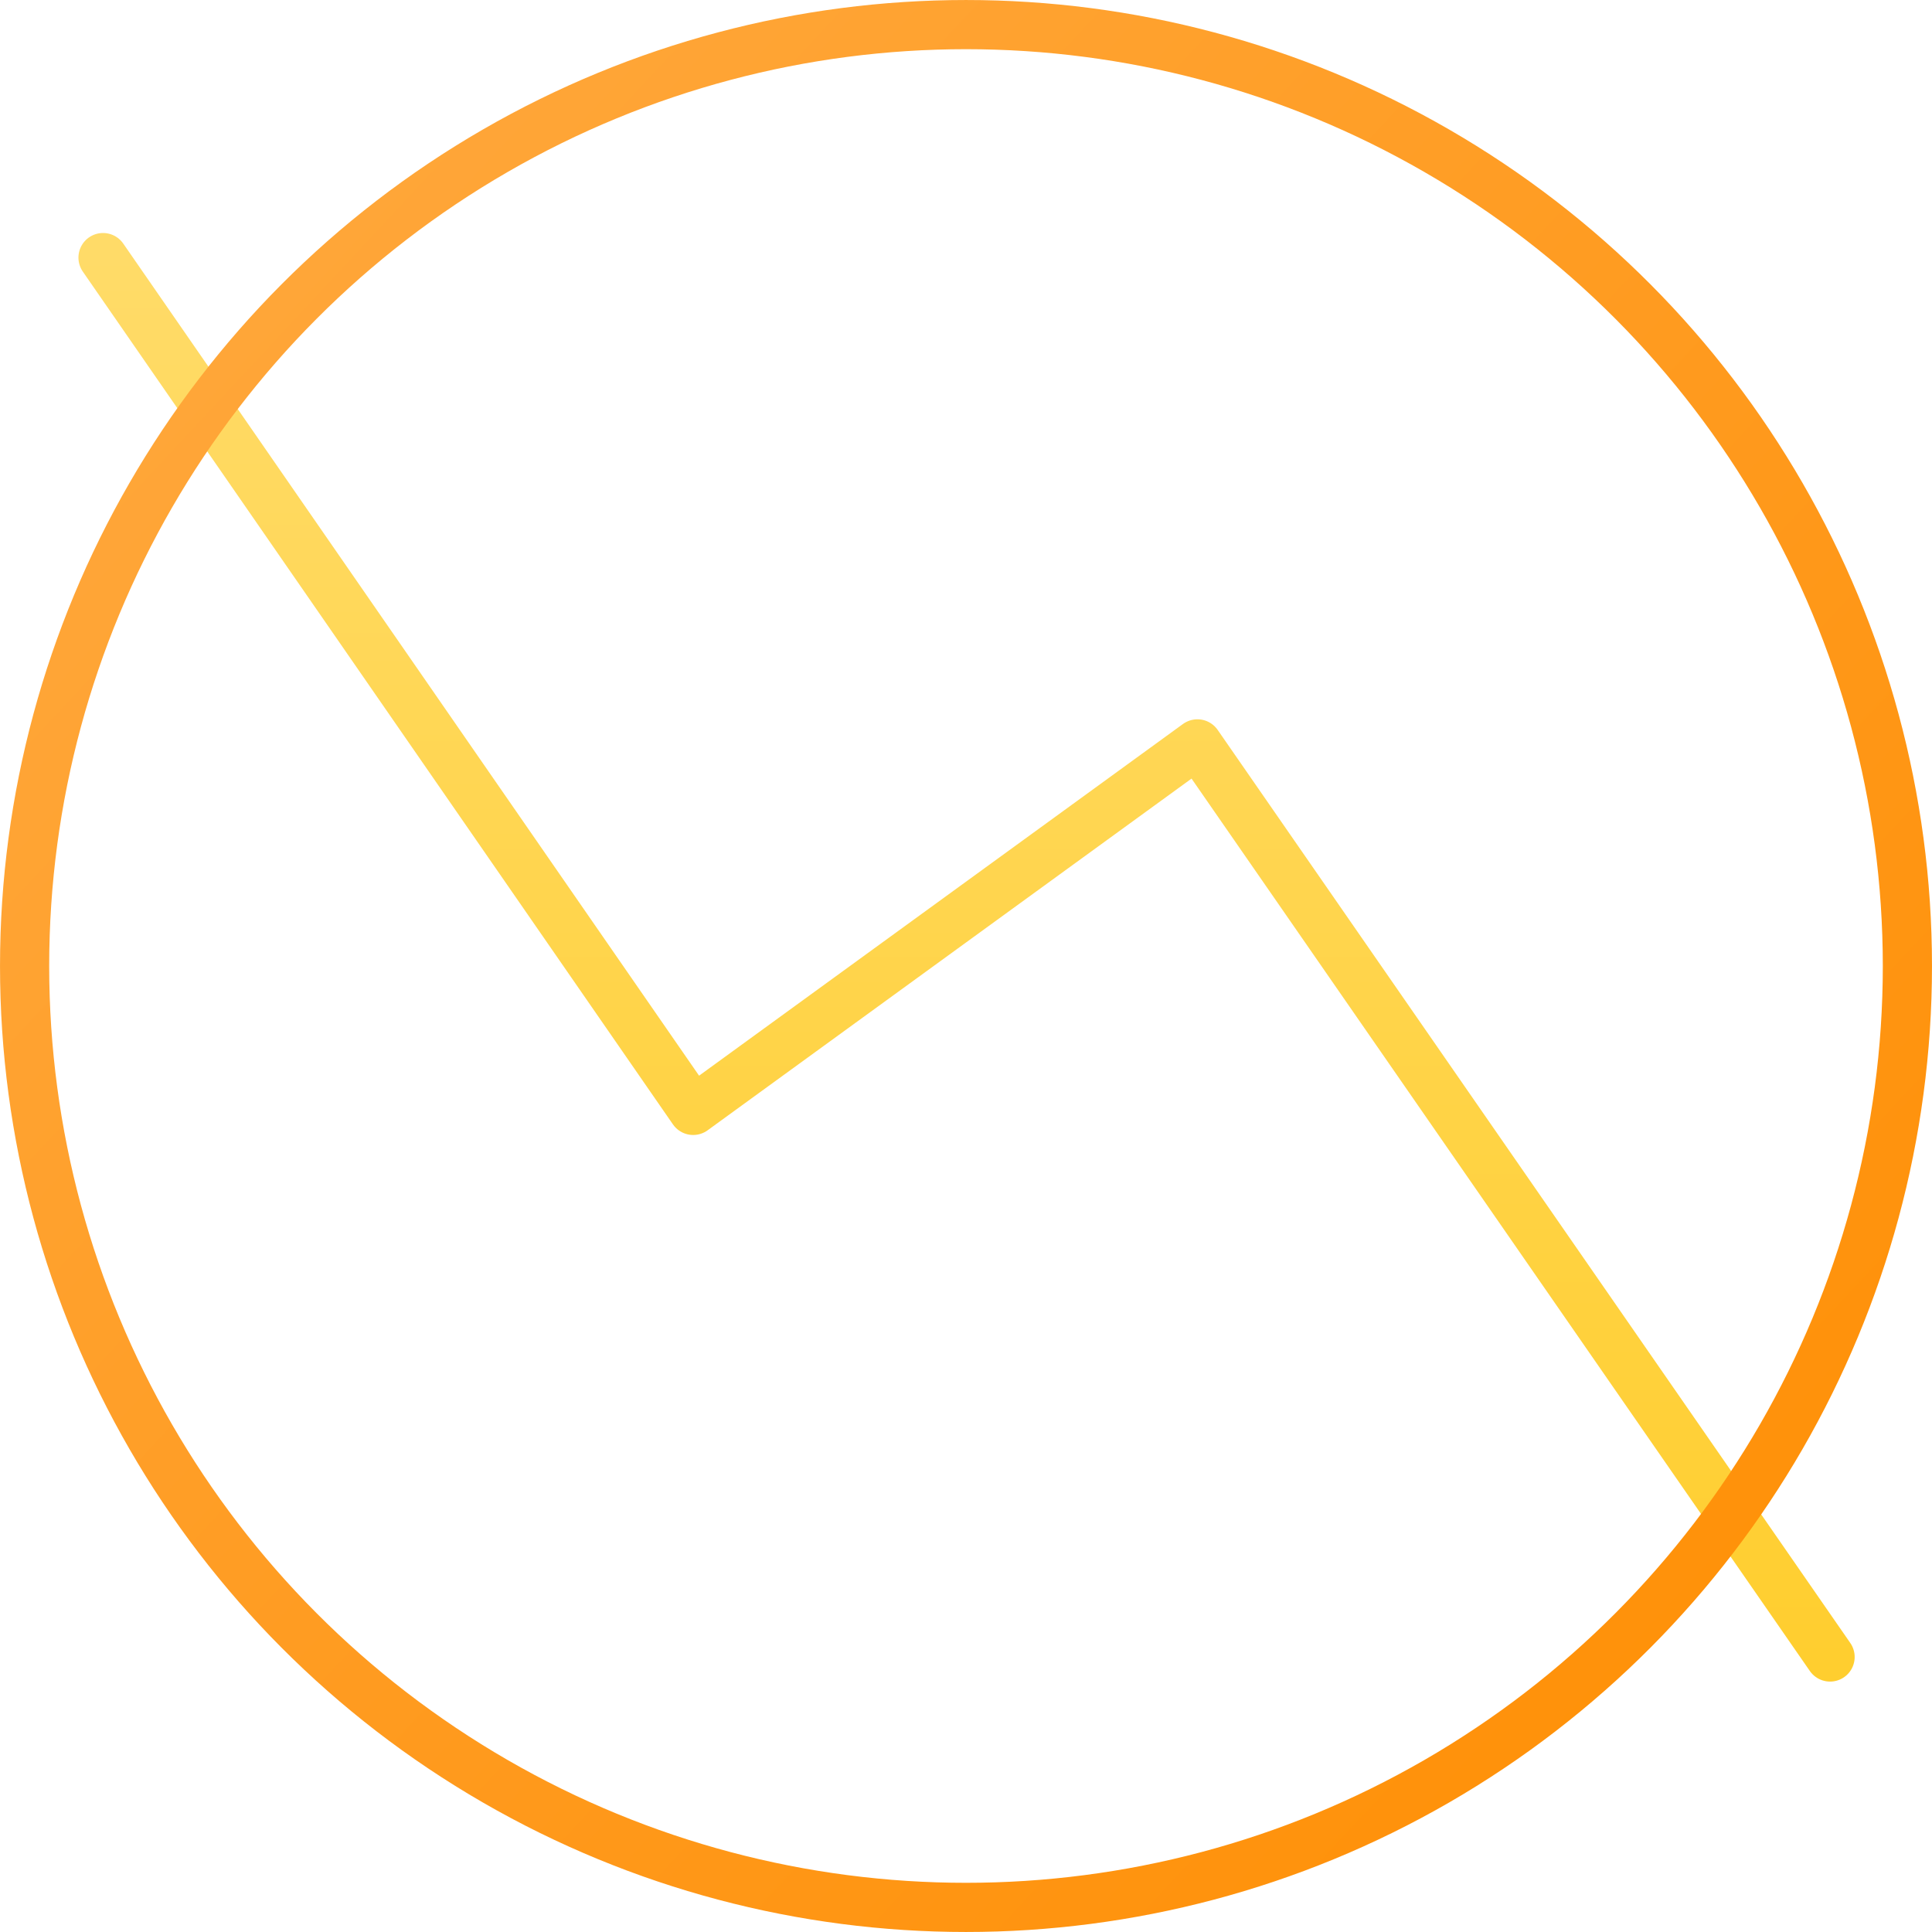 <svg xmlns="http://www.w3.org/2000/svg" width="75" height="75" viewBox="0 0 75 75">
    <defs>
        <linearGradient id="nbg9ftjjla" x1="50%" x2="50%" y1="0%" y2="100%">
            <stop offset="0%" stop-color="#FFDB68"/>
            <stop offset="100%" stop-color="#FFCE2F"/>
        </linearGradient>
        <linearGradient id="7ozhoeqtwb" x1="115.726%" x2="-13.731%" y1="-30.199%" y2="90.335%">
            <stop offset="0%" stop-color="#FFB04F"/>
            <stop offset="100%" stop-color="#FF8D00"/>
        </linearGradient>
    </defs>
    <g fill="none" fill-rule="evenodd">
        <g>
            <g>
                <path stroke="url(#nbg9ftjjla)" stroke-linecap="round" stroke-linejoin="round" stroke-width="1.91" d="M4 64.324L28.559 28.878 48.134 43.105 71.043 10" transform="translate(-696 -1269) translate(696 1269) matrix(-1 0 0 1 75.043 0)"/>
                <g stroke="url(#7ozhoeqtwb)" stroke-width="1.909" transform="translate(-696 -1269) translate(696 1269)">
                    <circle cx="37.5" cy="37.5" r="36.545" transform="matrix(-1 0 0 1 75 0)"/>
                </g>
            </g>
        </g>
    </g>
</svg>
